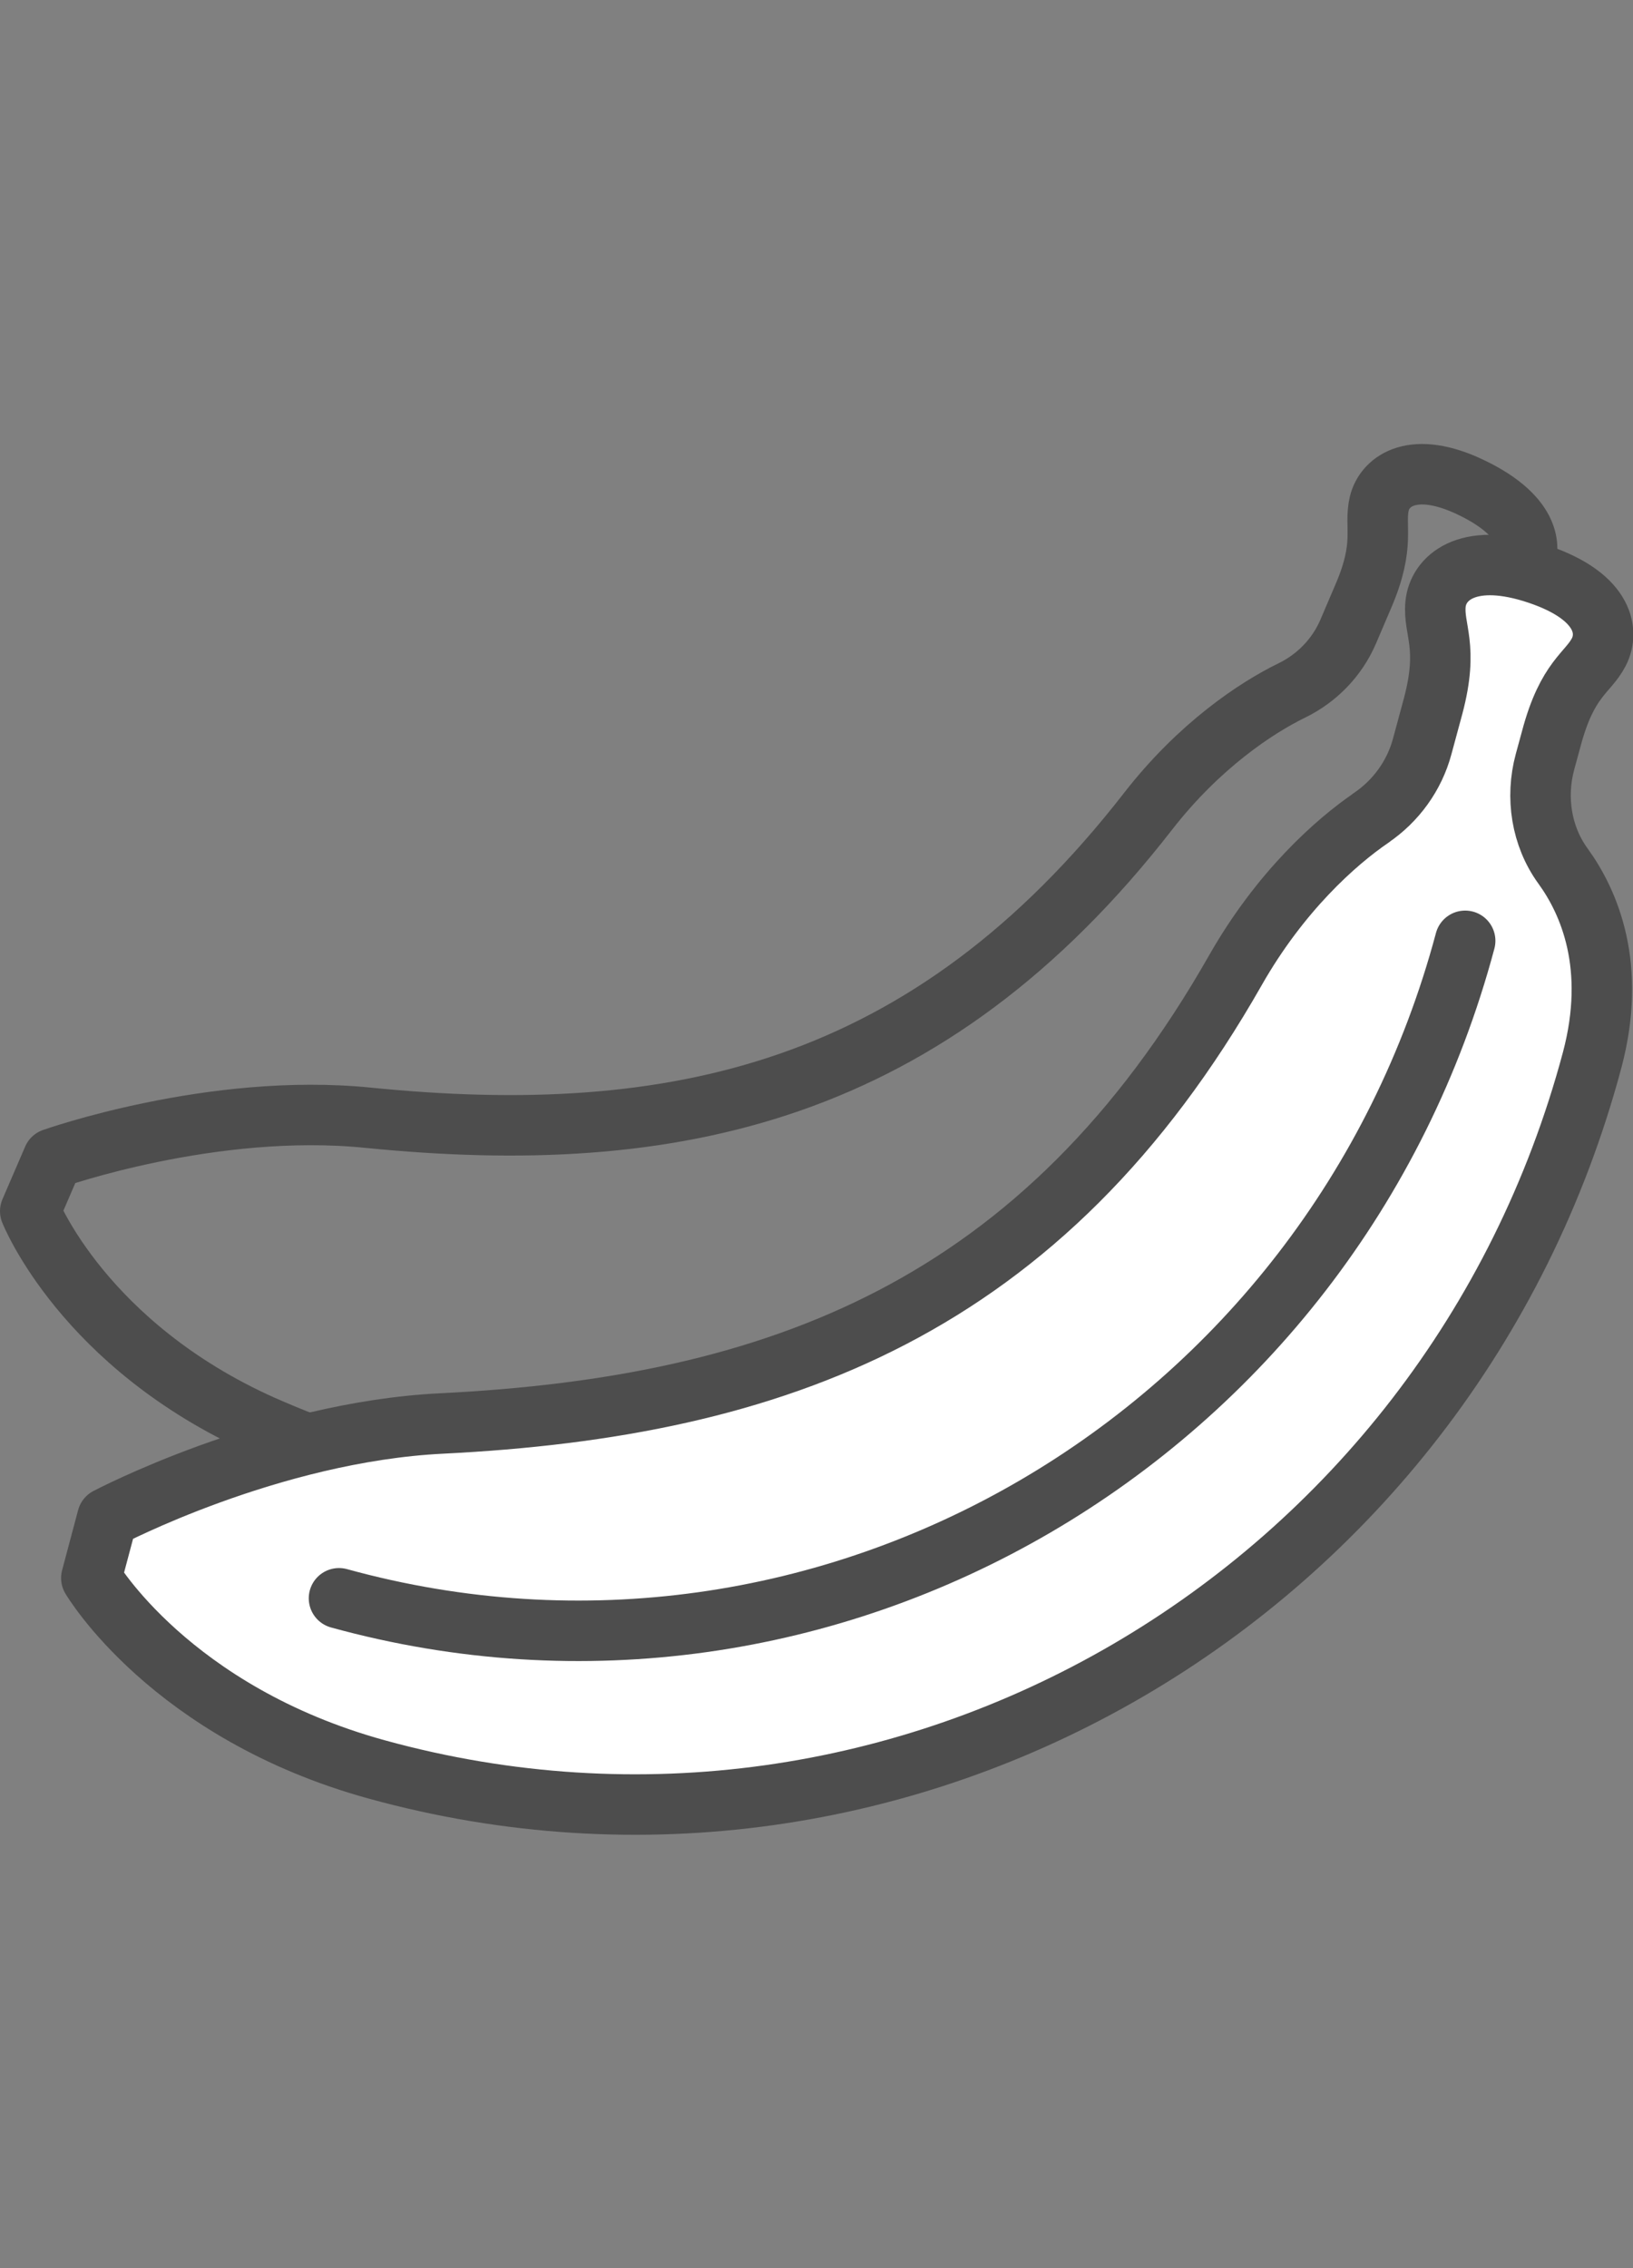 <svg width="54" height="75" viewBox="0 0 54 75" fill="none" xmlns="http://www.w3.org/2000/svg">
<rect x="0" y="0" width="54" height="75" fill="#808080" stroke="none"/>
<g clip-path="url(#clip0_16_768)">
<path d="M50.28 18.83C50.7 18.23 50.69 17.1 48.65 16.12C46.76 15.21 45.8 15.88 45.61 16.65C45.43 17.42 45.83 17.98 45.08 19.72L44.58 20.89C44.21 21.75 43.54 22.43 42.72 22.83C41.53 23.41 39.65 24.66 37.97 26.82C30.69 36.19 22.27 37.97 12.17 36.96C7.02 36.44 1.75 38.31 1.75 38.31L1 40.05C1 40.05 2.75 44.48 8.67 47.13C9.17 47.35 9.67 47.56 10.18 47.75" stroke="#4D4D4D" stroke-width="2" stroke-linejoin="round"/>
<path d="M45.33 27.05C46.16 26.49 46.77 25.65 47.03 24.68L47.39 23.35C47.92 21.36 47.39 20.83 47.47 19.98C47.55 19.13 48.48 18.25 50.67 18.92C53.04 19.65 53.23 20.86 52.87 21.56C52.51 22.26 51.83 22.43 51.3 24.42L51.09 25.19C50.77 26.37 50.97 27.65 51.68 28.63C52.56 29.84 53.47 31.96 52.65 35.05C47.91 52.78 29.88 63.31 12.46 58.51C5.63 56.63 3.02 52.18 3.02 52.18L3.55 50.19C3.55 50.19 8.94 47.35 14.6 47.07C25.69 46.52 34.5 43.26 40.86 32.07C42.33 29.49 44.16 27.85 45.35 27.04L45.33 27.05Z" fill="white" stroke="#4D4D4D" stroke-width="2" stroke-linecap="round" stroke-linejoin="round"/>
<path d="M48.45 31.11C44.06 47.54 27.35 57.3 11.21 52.85" stroke="#4D4D4D" stroke-width="2" stroke-linecap="round" stroke-linejoin="round"/>
</g>
<defs>
<clipPath id="clip0_16_768">
<rect width="54" height="74" fill="white" transform="translate(0 0.68)"/>
</clipPath>
</defs>
</svg>
